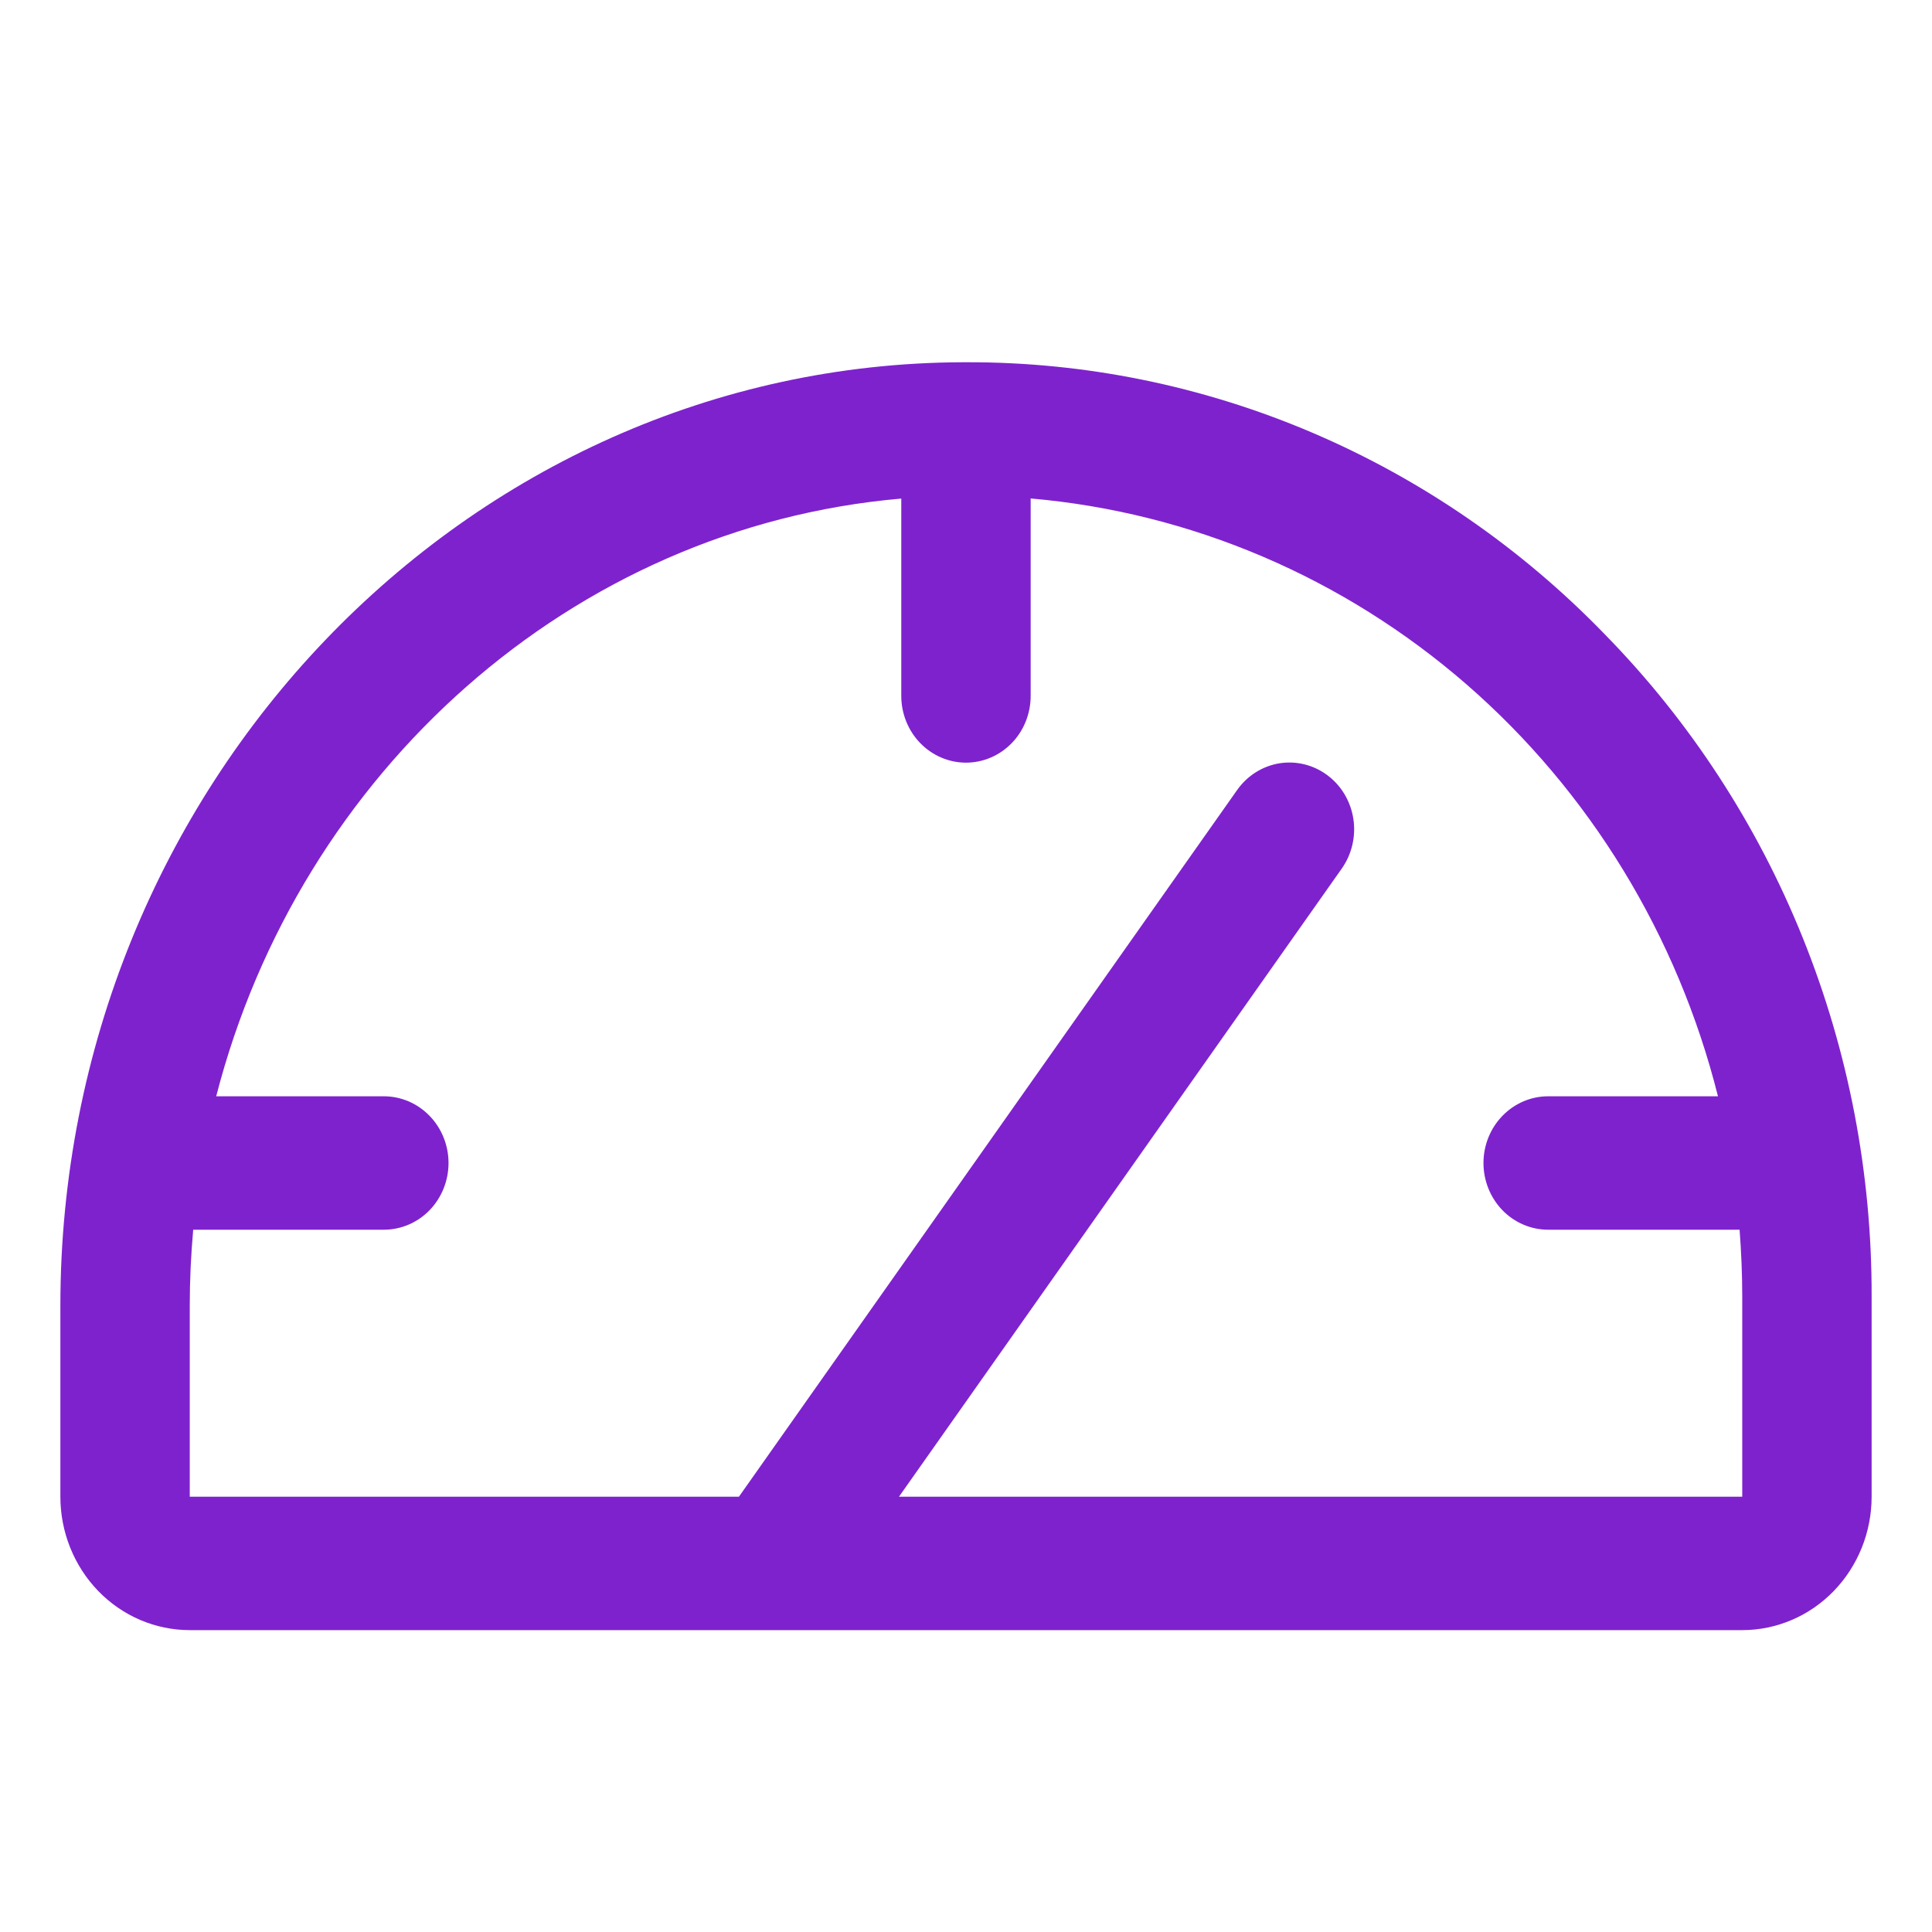 <svg width="32" height="32" viewBox="0 0 32 32" fill="none" xmlns="http://www.w3.org/2000/svg">
<path d="M26.588 10.514C25.2 9.078 23.549 7.94 21.732 7.165C19.914 6.39 17.966 5.994 16 6H15.946C7.706 6.029 1 13.046 1 21.63V24.79C1 25.376 1.226 25.938 1.628 26.353C2.029 26.767 2.575 27 3.143 27H28.857C29.425 27 29.971 26.767 30.372 26.353C30.774 25.938 31 25.376 31 24.79V21.474C31.005 19.436 30.618 17.418 29.861 15.537C29.104 13.655 27.991 11.948 26.588 10.514ZM28.857 24.79H14.89L22.224 14.386C22.391 14.149 22.46 13.853 22.416 13.564C22.372 13.274 22.218 13.014 21.988 12.842C21.758 12.669 21.471 12.598 21.19 12.643C20.91 12.689 20.658 12.848 20.491 13.085L12.239 24.79H3.143V21.63C3.143 21.204 3.163 20.784 3.2 20.368H6.357C6.641 20.368 6.914 20.252 7.115 20.045C7.316 19.837 7.429 19.556 7.429 19.263C7.429 18.97 7.316 18.689 7.115 18.482C6.914 18.274 6.641 18.158 6.357 18.158H3.581C4.963 12.789 9.474 8.73 14.928 8.258V11.526C14.928 11.819 15.041 12.101 15.242 12.308C15.443 12.515 15.716 12.632 16 12.632C16.284 12.632 16.557 12.515 16.758 12.308C16.959 12.101 17.071 11.819 17.071 11.526V8.256C19.729 8.487 22.252 9.564 24.292 11.337C26.331 13.111 27.786 15.494 28.455 18.158H25.643C25.359 18.158 25.086 18.274 24.885 18.482C24.684 18.689 24.571 18.97 24.571 19.263C24.571 19.556 24.684 19.837 24.885 20.045C25.086 20.252 25.359 20.368 25.643 20.368H28.813C28.841 20.735 28.857 21.102 28.857 21.474V24.79Z" fill="#7E22CE"/>
</svg>
